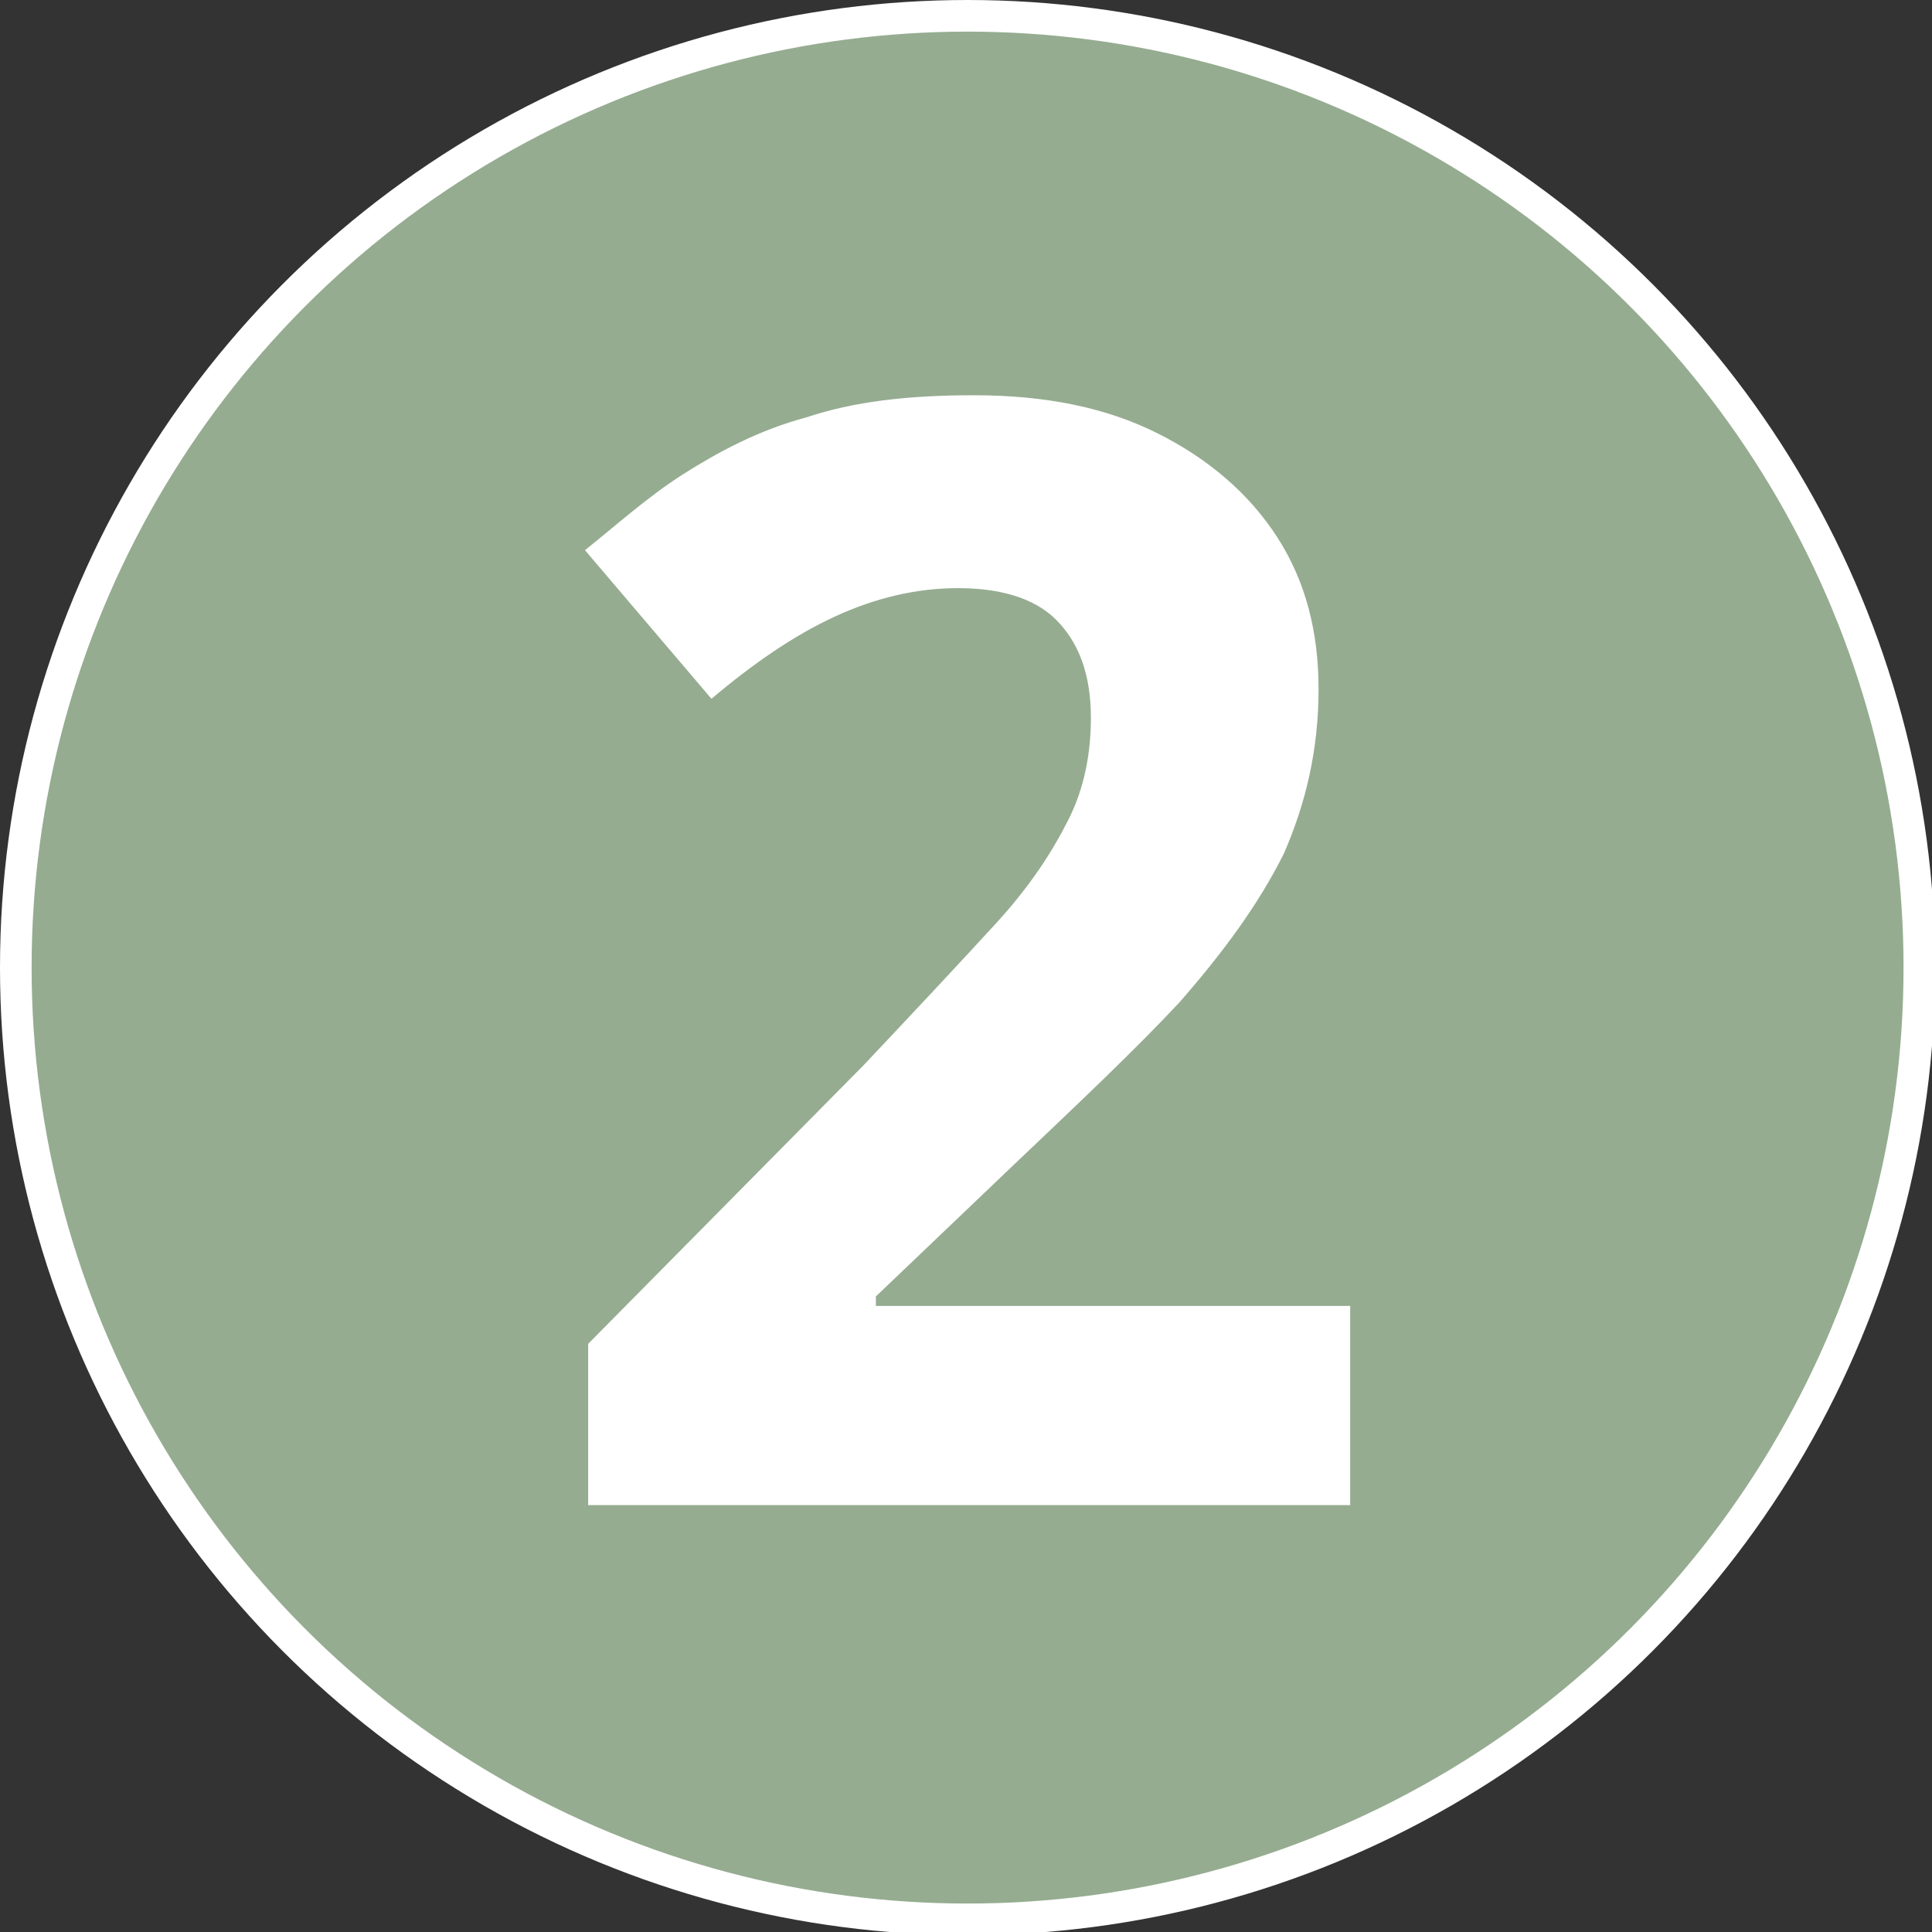 <?xml version="1.0" encoding="UTF-8"?>
<!-- Generator: $$$/GeneralStr/196=Adobe Illustrator 27.6.0, SVG Export Plug-In . SVG Version: 6.00 Build 0)  -->
<svg xmlns="http://www.w3.org/2000/svg" xmlns:xlink="http://www.w3.org/1999/xlink" version="1.1" id="Ebene_1" x="0px" y="0px" viewBox="0 0 61.1 61.1" style="enable-background:new 0 0 61.1 61.1;" xml:space="preserve">
<rect x="0" y="0" width="61.1" height="61.1" fill="#333333" stroke="none"/>
<style type="text/css">
	.st0{fill:#95AC90;stroke:#FFFFFF;stroke-miterlimit:10;}
	.st1{fill:#FFFFFF;}
</style>
<circle class="st0" cx="30.6" cy="30.6" r="30.1"></circle>
<g>
	<path class="st1" d="M42.7,47.6H18.6v-5.1l8.7-8.8c1.7-1.8,3.1-3.3,4.2-4.5c1.1-1.2,1.8-2.3,2.3-3.3s0.7-2.1,0.7-3.2   c0-1.4-0.4-2.4-1.1-3.1s-1.8-1-3.1-1c-1.3,0-2.6,0.3-3.9,0.9s-2.6,1.5-3.9,2.6l-4-4.7c1-0.8,2-1.7,3.1-2.4s2.4-1.4,3.9-1.8   c1.5-0.5,3.2-0.7,5.3-0.7c2.3,0,4.2,0.4,5.8,1.2s2.9,1.9,3.8,3.3c0.9,1.4,1.3,3,1.3,4.8c0,1.9-0.4,3.6-1.1,5.2   c-0.8,1.6-1.9,3.1-3.3,4.7c-1.4,1.5-3.2,3.2-5.2,5.1L27.7,41v0.3h15V47.6z"></path>
</g>
</svg>
